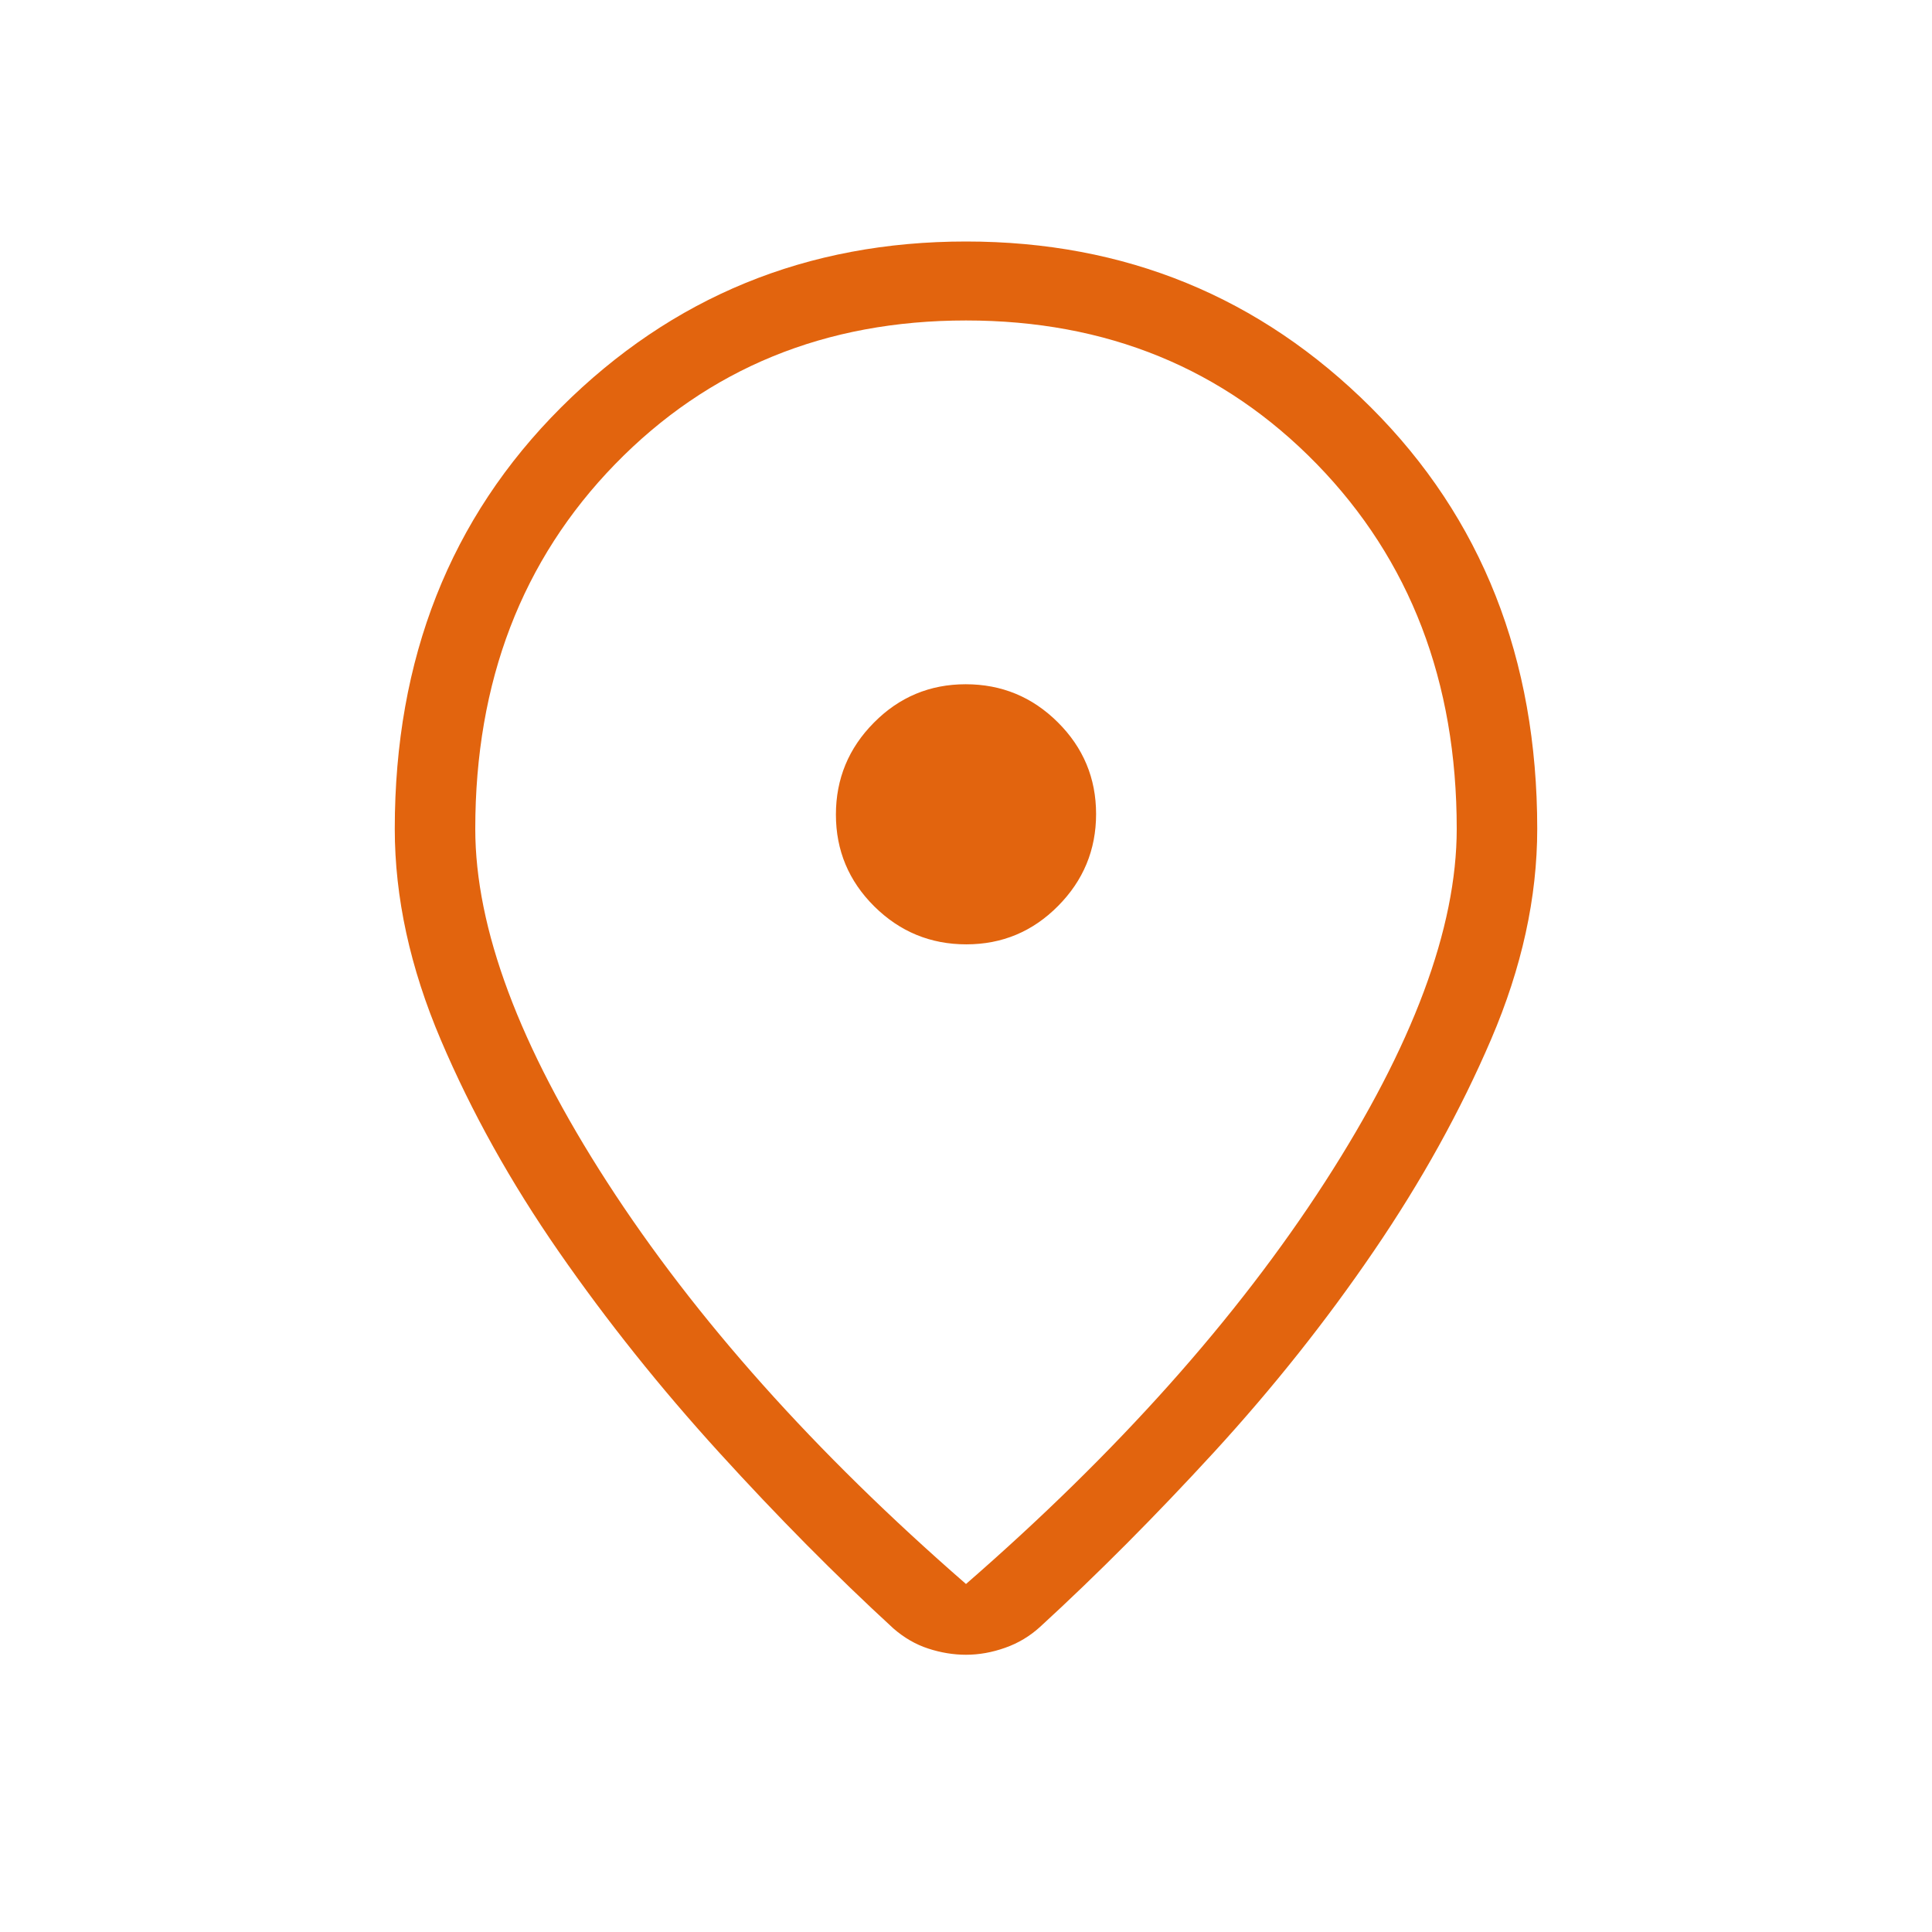 <svg width="24" height="24" viewBox="0 0 24 24" fill="none" xmlns="http://www.w3.org/2000/svg">
<path d="M12 19.677C13.88 18.041 15.365 16.377 16.458 14.685C17.55 12.994 18.096 11.531 18.096 10.296C18.096 8.467 17.517 6.957 16.359 5.766C15.2 4.576 13.748 3.981 12 3.981C10.252 3.981 8.8 4.576 7.641 5.766C6.483 6.957 5.904 8.467 5.904 10.296C5.904 11.531 6.45 12.994 7.542 14.685C8.635 16.377 10.12 18.041 12 19.677ZM12 20.556C11.844 20.556 11.687 20.53 11.531 20.479C11.374 20.428 11.23 20.344 11.098 20.229C10.386 19.575 9.665 18.847 8.934 18.044C8.204 17.242 7.54 16.411 6.943 15.551C6.346 14.691 5.857 13.814 5.476 12.918C5.095 12.023 4.904 11.149 4.904 10.296C4.904 8.181 5.593 6.436 6.97 5.061C8.348 3.687 10.024 3 12 3C13.976 3 15.652 3.687 17.03 5.061C18.407 6.436 19.096 8.181 19.096 10.296C19.096 11.149 18.905 12.02 18.524 12.909C18.143 13.798 17.657 14.675 17.066 15.541C16.476 16.407 15.815 17.238 15.085 18.035C14.354 18.831 13.633 19.556 12.921 20.209C12.794 20.325 12.649 20.412 12.487 20.469C12.324 20.527 12.162 20.556 12 20.556ZM12.004 11.731C12.449 11.731 12.829 11.572 13.143 11.255C13.458 10.938 13.616 10.557 13.616 10.112C13.616 9.667 13.457 9.287 13.14 8.972C12.823 8.657 12.442 8.5 11.996 8.5C11.551 8.5 11.171 8.659 10.857 8.976C10.542 9.293 10.384 9.674 10.384 10.119C10.384 10.564 10.543 10.944 10.86 11.259C11.177 11.573 11.558 11.731 12.004 11.731Z" fill="#E2640E"/>
</svg>
